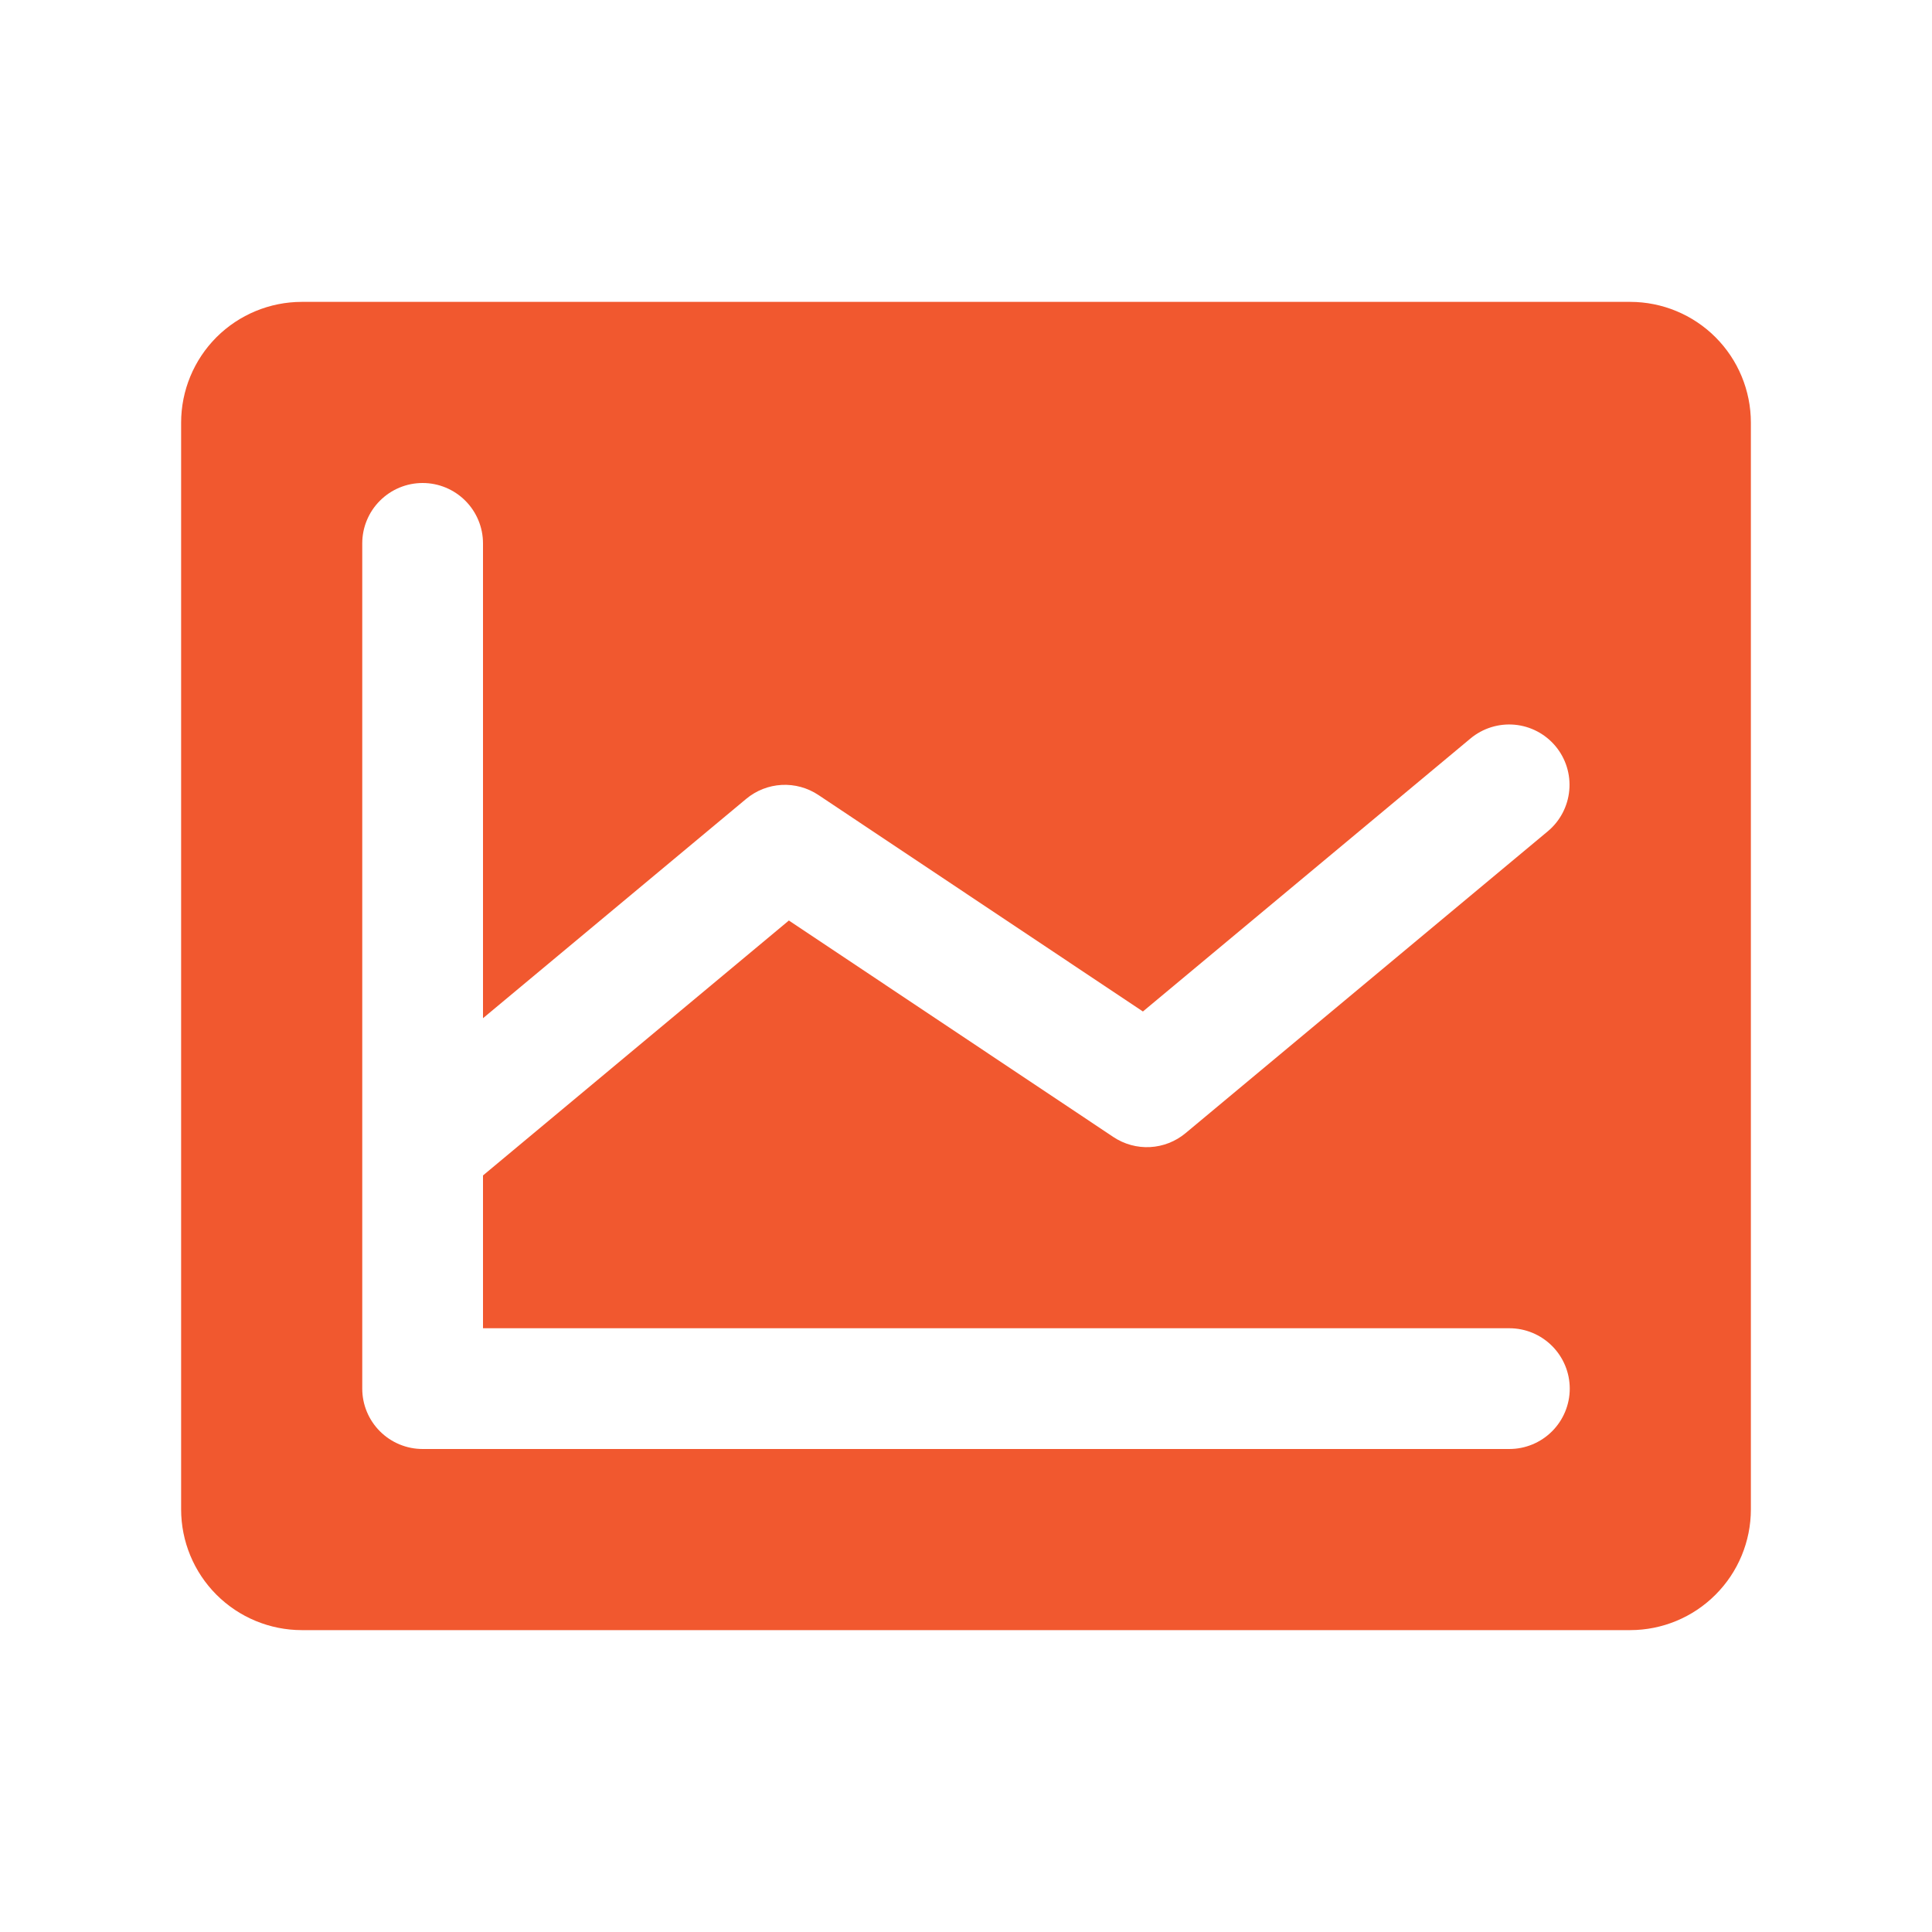 <svg xmlns="http://www.w3.org/2000/svg" width="44" height="44" viewBox="0 0 44 44" fill="none"><path d="M37.125 6.875H6.875C6.146 6.875 5.446 7.165 4.93 7.68C4.415 8.196 4.125 8.896 4.125 9.625V34.375C4.125 35.104 4.415 35.804 4.93 36.319C5.446 36.835 6.146 37.125 6.875 37.125H37.125C37.854 37.125 38.554 36.835 39.069 36.319C39.585 35.804 39.875 35.104 39.875 34.375V9.625C39.875 8.896 39.585 8.196 39.069 7.68C38.554 7.165 37.854 6.875 37.125 6.875ZM34.375 30.25C34.74 30.25 35.089 30.395 35.347 30.653C35.605 30.911 35.75 31.26 35.75 31.625C35.75 31.99 35.605 32.339 35.347 32.597C35.089 32.855 34.74 33 34.375 33H9.625C9.26 33 8.911 32.855 8.653 32.597C8.395 32.339 8.25 31.99 8.25 31.625V12.375C8.25 12.01 8.395 11.661 8.653 11.403C8.911 11.145 9.26 11 9.625 11C9.99 11 10.339 11.145 10.597 11.403C10.855 11.661 11 12.01 11 12.375V23.189L16.995 18.193C17.223 18.003 17.506 17.892 17.802 17.876C18.098 17.86 18.391 17.941 18.638 18.105L26.029 23.036L33.49 16.818C33.77 16.585 34.132 16.472 34.495 16.505C34.858 16.538 35.194 16.715 35.427 16.995C35.66 17.275 35.773 17.637 35.739 18C35.706 18.363 35.53 18.699 35.25 18.932L27 25.807C26.772 25.997 26.489 26.108 26.193 26.124C25.897 26.14 25.603 26.059 25.357 25.895L17.966 20.964L11 26.77V30.25H34.375Z" fill="#F1582F"></path></svg>